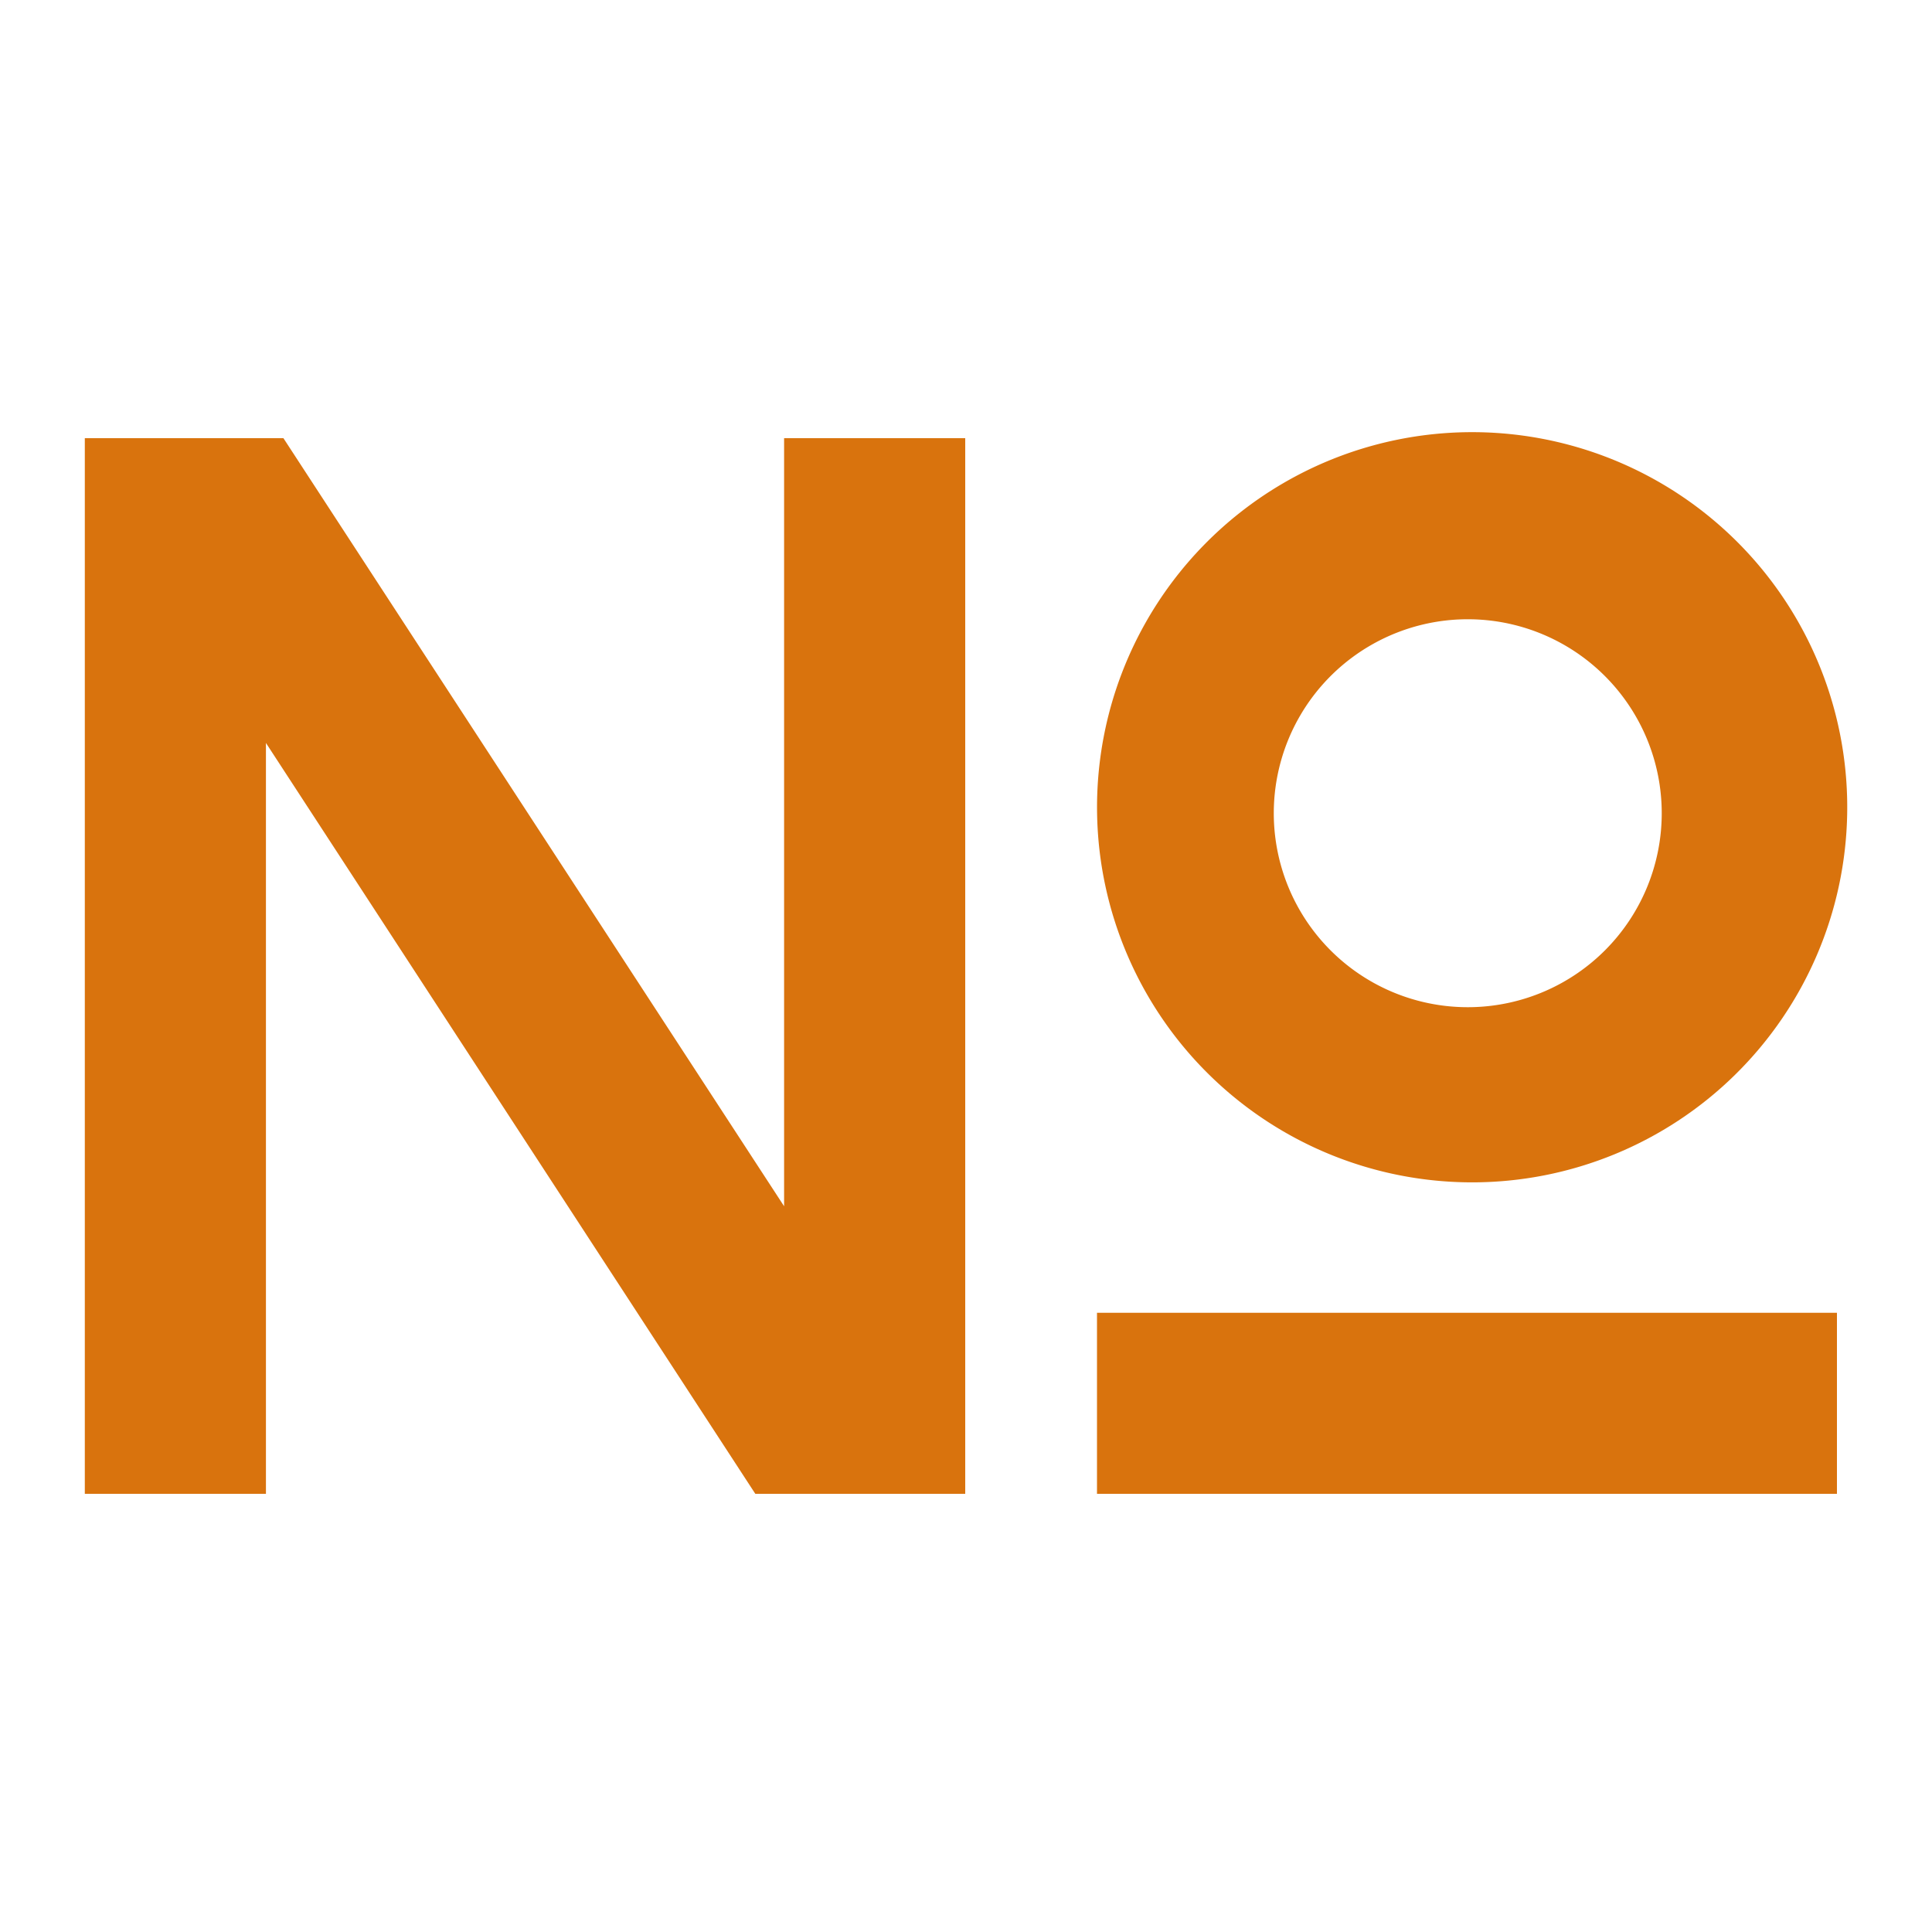 <svg xmlns="http://www.w3.org/2000/svg" viewBox="0 0 20 20" fill="#d9730d"><path d="M.878 15.464V4.536h2.056l5.183 7.951V4.536h1.875v10.928H7.819L2.753 7.691v7.773zm10.479-7.045a3.883 3.883 0 1 1 7.765 0 3.883 3.883 0 0 1-7.765 0m3.882-2.008a2.008 2.008 0 1 0 0 4.015 2.008 2.008 0 0 0 0-4.015m3.777 7.179h-7.66v1.874h7.66z" fill="#d9730d"></path></svg>